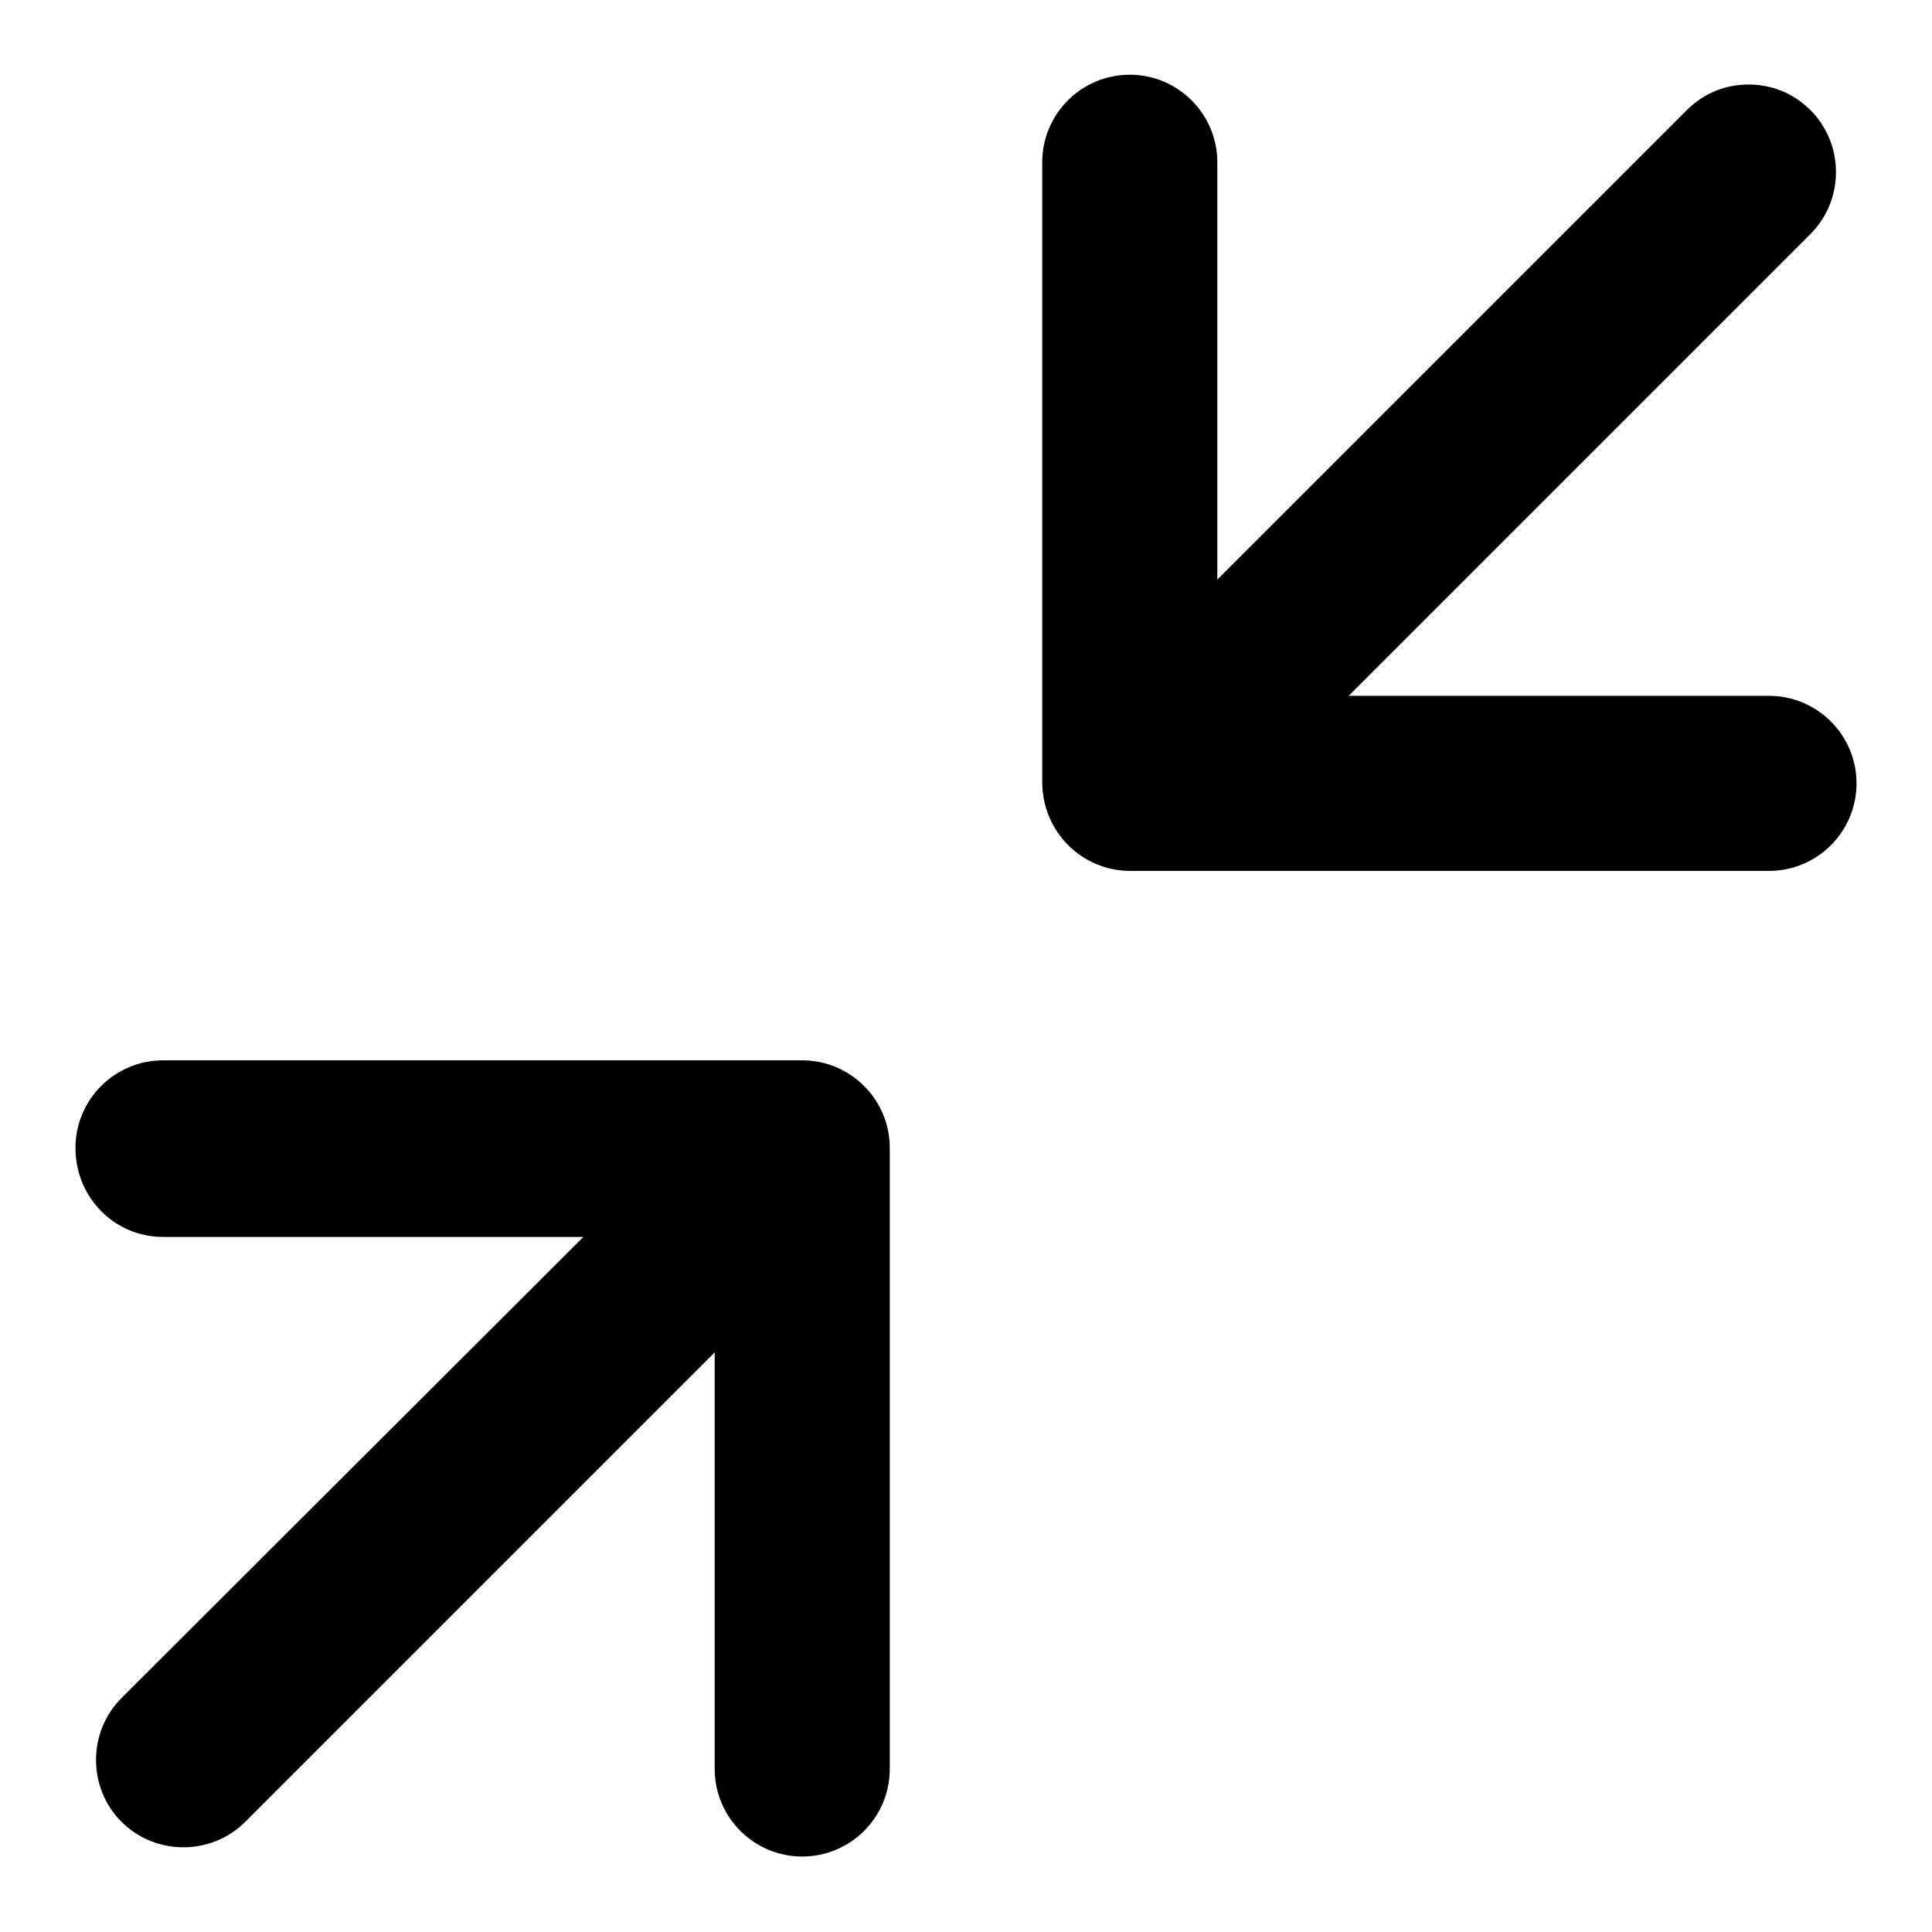 <?xml version="1.0" encoding="utf-8"?>
<!-- Svg Vector Icons : http://www.onlinewebfonts.com/icon -->
<!DOCTYPE svg PUBLIC "-//W3C//DTD SVG 1.1//EN" "http://www.w3.org/Graphics/SVG/1.1/DTD/svg11.dtd">
<svg version="1.1" xmlns="http://www.w3.org/2000/svg" xmlns:xlink="http://www.w3.org/1999/xlink" x="0px" y="0px" viewBox="0 0 256 256" enable-background="new 0 0 256 256" xml:space="preserve">
<g> <path fill="#000000" d="M21.6,163.9h55.7L16.1,225c-4.5,4.5-4.5,11.9,0,16.4s11.9,4.5,16.4,0l62.2-62.2v55.2 c0,6.4,5.2,11.6,11.6,11.6s11.6-5.2,11.6-11.6v-82.3c0-6.4-5.2-11.6-11.6-11.6H21.6c-6.4,0-11.6,5.2-11.6,11.6 C10,158.7,15.2,163.9,21.6,163.9L21.6,163.9z M149.8,115.4h84.6c6.4,0,11.6-5.2,11.6-11.6c0-6.4-5.2-11.6-11.6-11.6h-55.7L239.9,31 c4.5-4.5,4.5-11.9,0-16.4c-2.3-2.3-5.2-3.4-8.2-3.4c-3,0-5.9,1.1-8.2,3.4l-62.2,62.2V21.5c0-6.4-5.2-11.6-11.6-11.6 c-6.4,0-11.6,5.2-11.6,11.6v82.3C138.2,110.2,143.3,115.4,149.8,115.4z"/></g>
</svg>